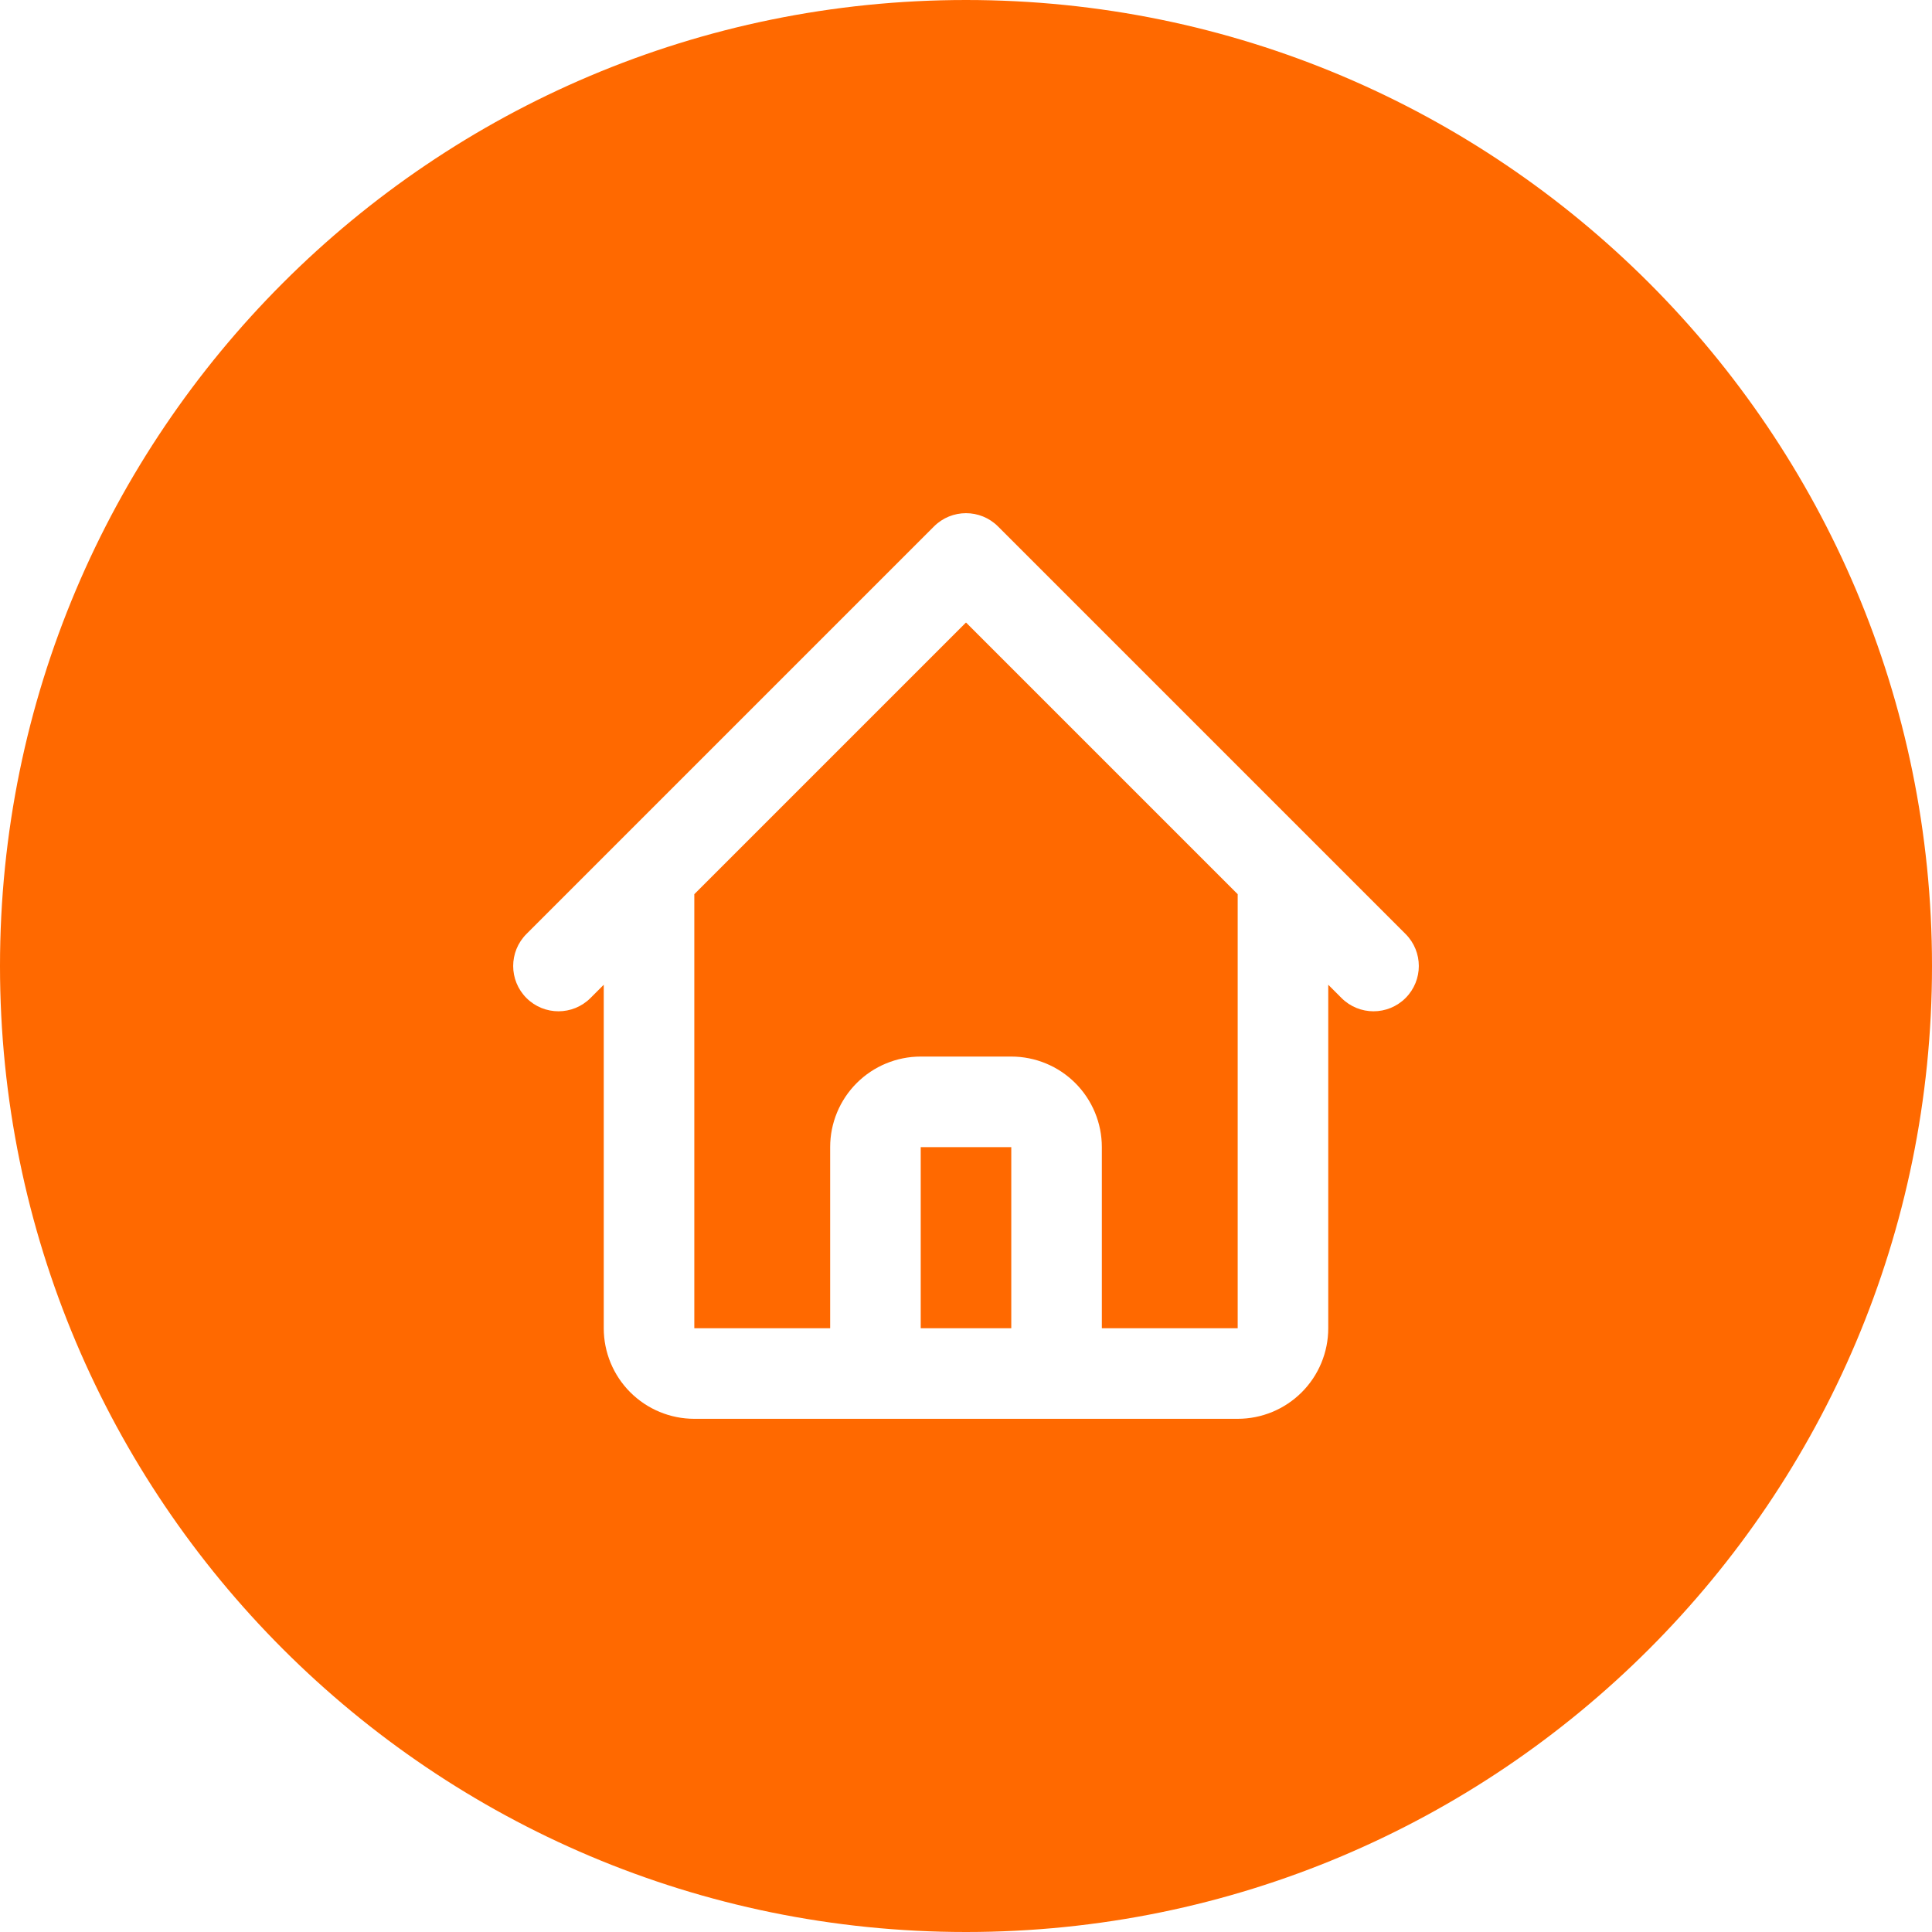 <svg width="96" height="96" viewBox="0 0 96 96" fill="none" xmlns="http://www.w3.org/2000/svg">
<g clip-path="url(#clip0_746_7920)">
<path fill-rule="evenodd" clip-rule="evenodd" d="M48 96C74.51 96 96 74.51 96 48C96 21.49 74.51 0 48 0C21.49 0 0 21.49 0 48C0 74.51 21.49 96 48 96ZM65.341 41.909L49.591 26.159C48.712 25.28 47.288 25.28 46.409 26.159L30.659 41.909L26.159 46.409C25.28 47.288 25.28 48.712 26.159 49.591C27.038 50.47 28.462 50.47 29.341 49.591L30 48.932V66C30 67.193 30.474 68.338 31.318 69.182C32.162 70.026 33.307 70.5 34.5 70.5H41.25H54.75H61.5C62.693 70.5 63.838 70.026 64.682 69.182C65.526 68.338 66 67.193 66 66V48.932L66.659 49.591C67.538 50.47 68.962 50.47 69.841 49.591C70.72 48.712 70.72 47.288 69.841 46.409L65.341 41.909ZM34.5 66V44.432L48 30.932L61.5 44.432V66H54.75V57C54.75 55.807 54.276 54.662 53.432 53.818C52.588 52.974 51.443 52.5 50.25 52.5H45.75C44.557 52.5 43.412 52.974 42.568 53.818C41.724 54.662 41.25 55.807 41.25 57V66H34.5ZM50.25 57V66H45.75V57H50.25Z" fill="#FF6900"/>
</g>
<defs>
<clipPath id="clip0_746_7920">
<rect width="96" height="96" fill="white"/>
</clipPath>
</defs>
</svg>
